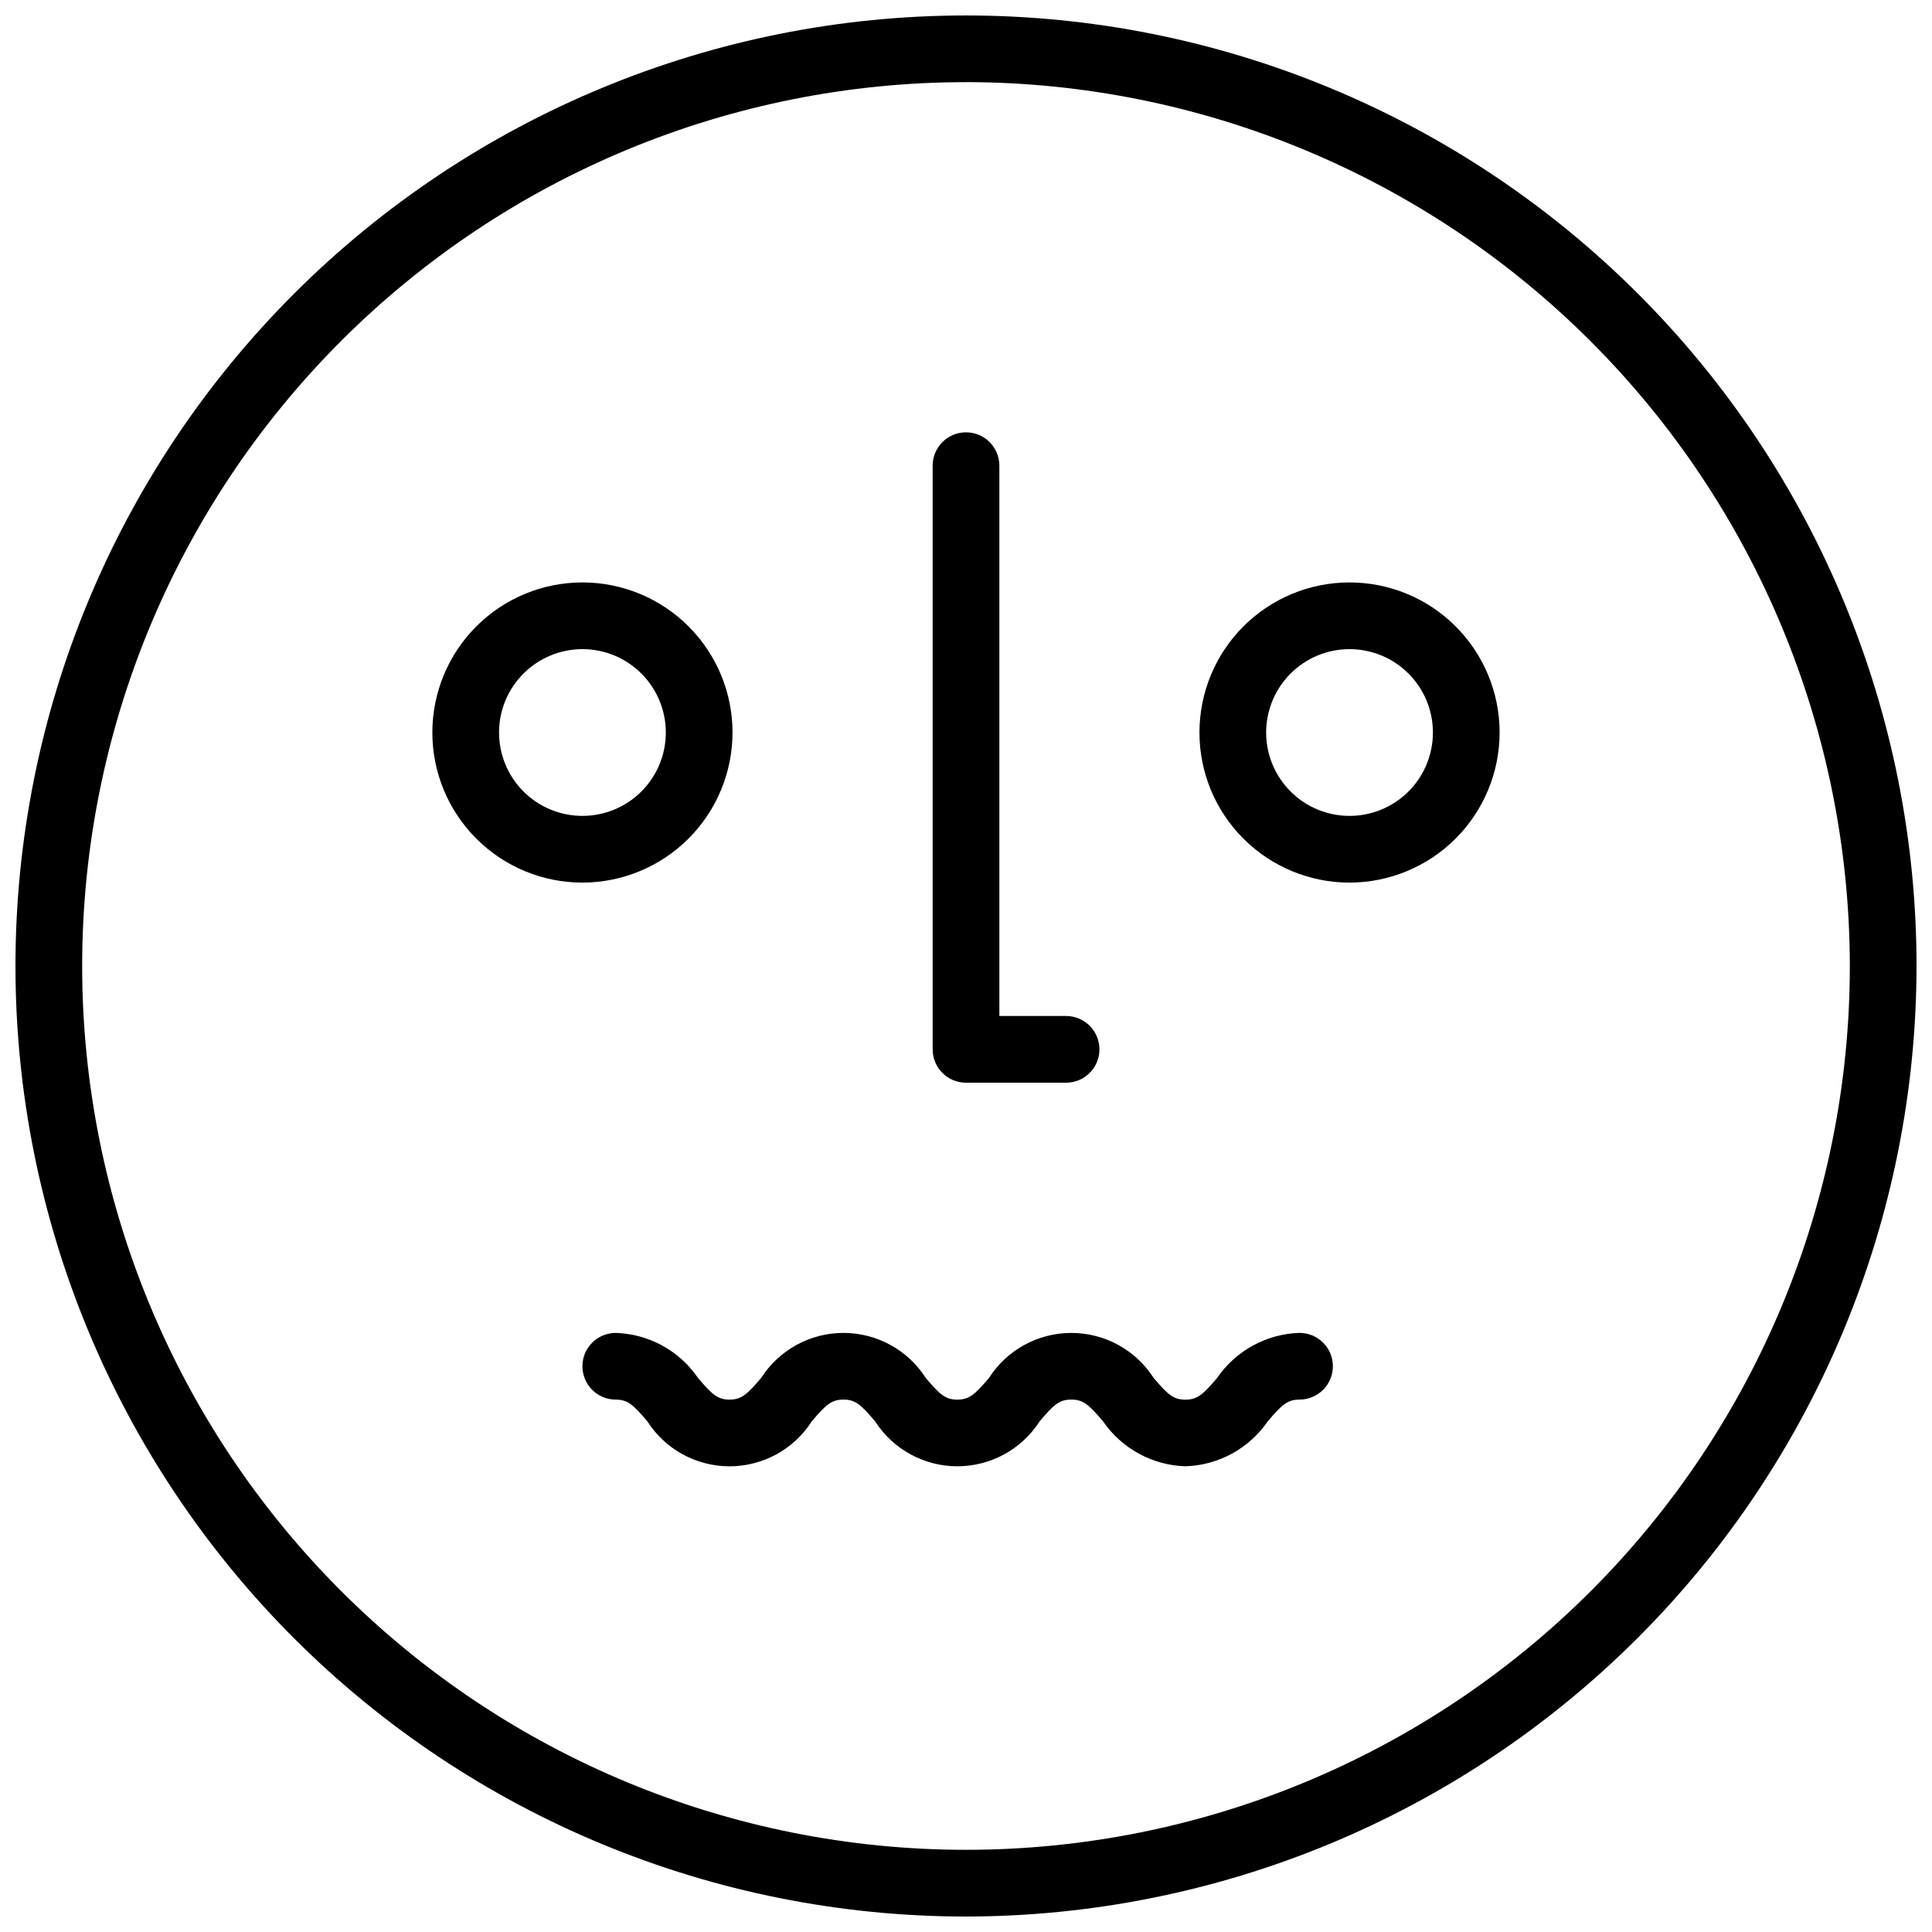 <?xml version="1.0" encoding="UTF-8"?>
<!-- Uploaded to: ICON Repo, www.iconrepo.com, Generator: ICON Repo Mixer Tools -->
<svg width="800px" height="800px" version="1.1" viewBox="144 144 512 512" xmlns="http://www.w3.org/2000/svg">
 <defs>
  <clipPath id="a">
   <path d="m148.09 148.09h503.81v503.81h-503.81z"/>
  </clipPath>
 </defs>
 <g clip-path="url(#a)">
  <path d="m400 651.9c-66.812 0-130.88-26.539-178.12-73.781-47.242-47.242-73.781-111.31-73.781-178.12 0-66.812 26.539-130.88 73.781-178.12s111.31-73.781 178.12-73.781c66.809 0 130.88 26.539 178.12 73.781 47.242 47.242 73.781 111.31 73.781 178.12-0.074 66.785-26.637 130.81-73.863 178.04-47.227 47.227-111.25 73.789-178.04 73.863zm0-486.13c-62.121 0-121.7 24.68-165.62 68.605s-68.605 103.5-68.605 165.62 24.68 121.7 68.605 165.62c43.926 43.926 103.5 68.605 165.62 68.605s121.7-24.68 165.62-68.605c43.926-43.926 68.605-103.5 68.605-165.62-0.07-62.102-24.77-121.64-68.684-165.55-43.91-43.91-103.45-68.613-165.54-68.684z"/>
 </g>
 <path d="m426.52 430.93h-26.516c-4.883 0-8.84-3.957-8.84-8.84v-154.68c0-4.883 3.957-8.84 8.84-8.84 4.879 0 8.836 3.957 8.836 8.84v145.84h17.68c4.879 0 8.84 3.957 8.84 8.836 0 4.883-3.961 8.84-8.84 8.84z"/>
 <path d="m298.35 377.9c-10.547 0-20.664-4.191-28.125-11.652-7.457-7.457-11.648-17.574-11.648-28.121 0-10.551 4.191-20.668 11.648-28.125 7.461-7.461 17.578-11.652 28.125-11.652 10.551 0 20.668 4.191 28.125 11.652 7.461 7.457 11.652 17.574 11.652 28.125-0.012 10.543-4.207 20.652-11.664 28.109-7.457 7.457-17.566 11.652-28.113 11.664zm0-61.871c-5.859 0-11.48 2.328-15.625 6.473-4.144 4.141-6.473 9.762-6.473 15.625 0 5.859 2.328 11.48 6.473 15.625 4.144 4.141 9.766 6.469 15.625 6.469 5.863 0 11.48-2.328 15.625-6.469 4.144-4.144 6.473-9.766 6.473-15.625 0-5.863-2.328-11.484-6.473-15.625-4.144-4.144-9.762-6.473-15.625-6.473z"/>
 <path d="m501.64 377.9c-10.551 0-20.664-4.191-28.125-11.652-7.461-7.457-11.648-17.574-11.648-28.121 0-10.551 4.188-20.668 11.648-28.125 7.461-7.461 17.574-11.652 28.125-11.652 10.547 0 20.664 4.191 28.125 11.652 7.457 7.457 11.648 17.574 11.648 28.125-0.012 10.543-4.207 20.652-11.66 28.109-7.457 7.457-17.566 11.652-28.113 11.664zm0-61.871c-5.859 0-11.48 2.328-15.625 6.473-4.144 4.141-6.473 9.762-6.473 15.625 0 5.859 2.328 11.48 6.473 15.625 4.144 4.141 9.766 6.469 15.625 6.469s11.48-2.328 15.625-6.469c4.144-4.144 6.473-9.766 6.473-15.625 0-5.863-2.328-11.484-6.473-15.625-4.144-4.144-9.766-6.473-15.625-6.473z"/>
 <path d="m458.14 532.58c-8.77-0.27-16.883-4.703-21.84-11.938-3.703-4.332-5.18-5.738-8.398-5.738s-4.668 1.398-8.371 5.738c-4.762 7.438-12.988 11.938-21.82 11.938-8.836 0-17.059-4.5-21.824-11.938-3.695-4.34-5.16-5.738-8.363-5.738-3.199 0-4.668 1.398-8.379 5.738-4.75 7.441-12.973 11.945-21.805 11.945-8.832 0-17.051-4.504-21.805-11.945-3.695-4.332-5.152-5.727-8.344-5.727v-0.004c-4.883 0-8.84-3.957-8.84-8.836 0-4.883 3.957-8.84 8.84-8.84 8.758 0.27 16.859 4.711 21.797 11.949 3.695 4.332 5.152 5.727 8.344 5.727 3.191 0 4.668-1.398 8.379-5.738v0.004c4.762-7.441 12.984-11.941 21.812-11.941 8.832 0 17.055 4.5 21.816 11.941 3.695 4.34 5.16 5.738 8.363 5.738 3.199 0 4.684-1.406 8.387-5.738 4.762-7.438 12.988-11.938 21.82-11.938 8.836 0 17.059 4.5 21.824 11.938 3.711 4.34 5.188 5.746 8.406 5.746s4.695-1.406 8.406-5.746c4.957-7.238 13.07-11.676 21.84-11.949 4.883 0 8.84 3.957 8.84 8.836 0 4.883-3.957 8.84-8.84 8.84-3.219 0-4.695 1.406-8.406 5.746-4.961 7.231-13.074 11.664-21.84 11.93z"/>
</svg>